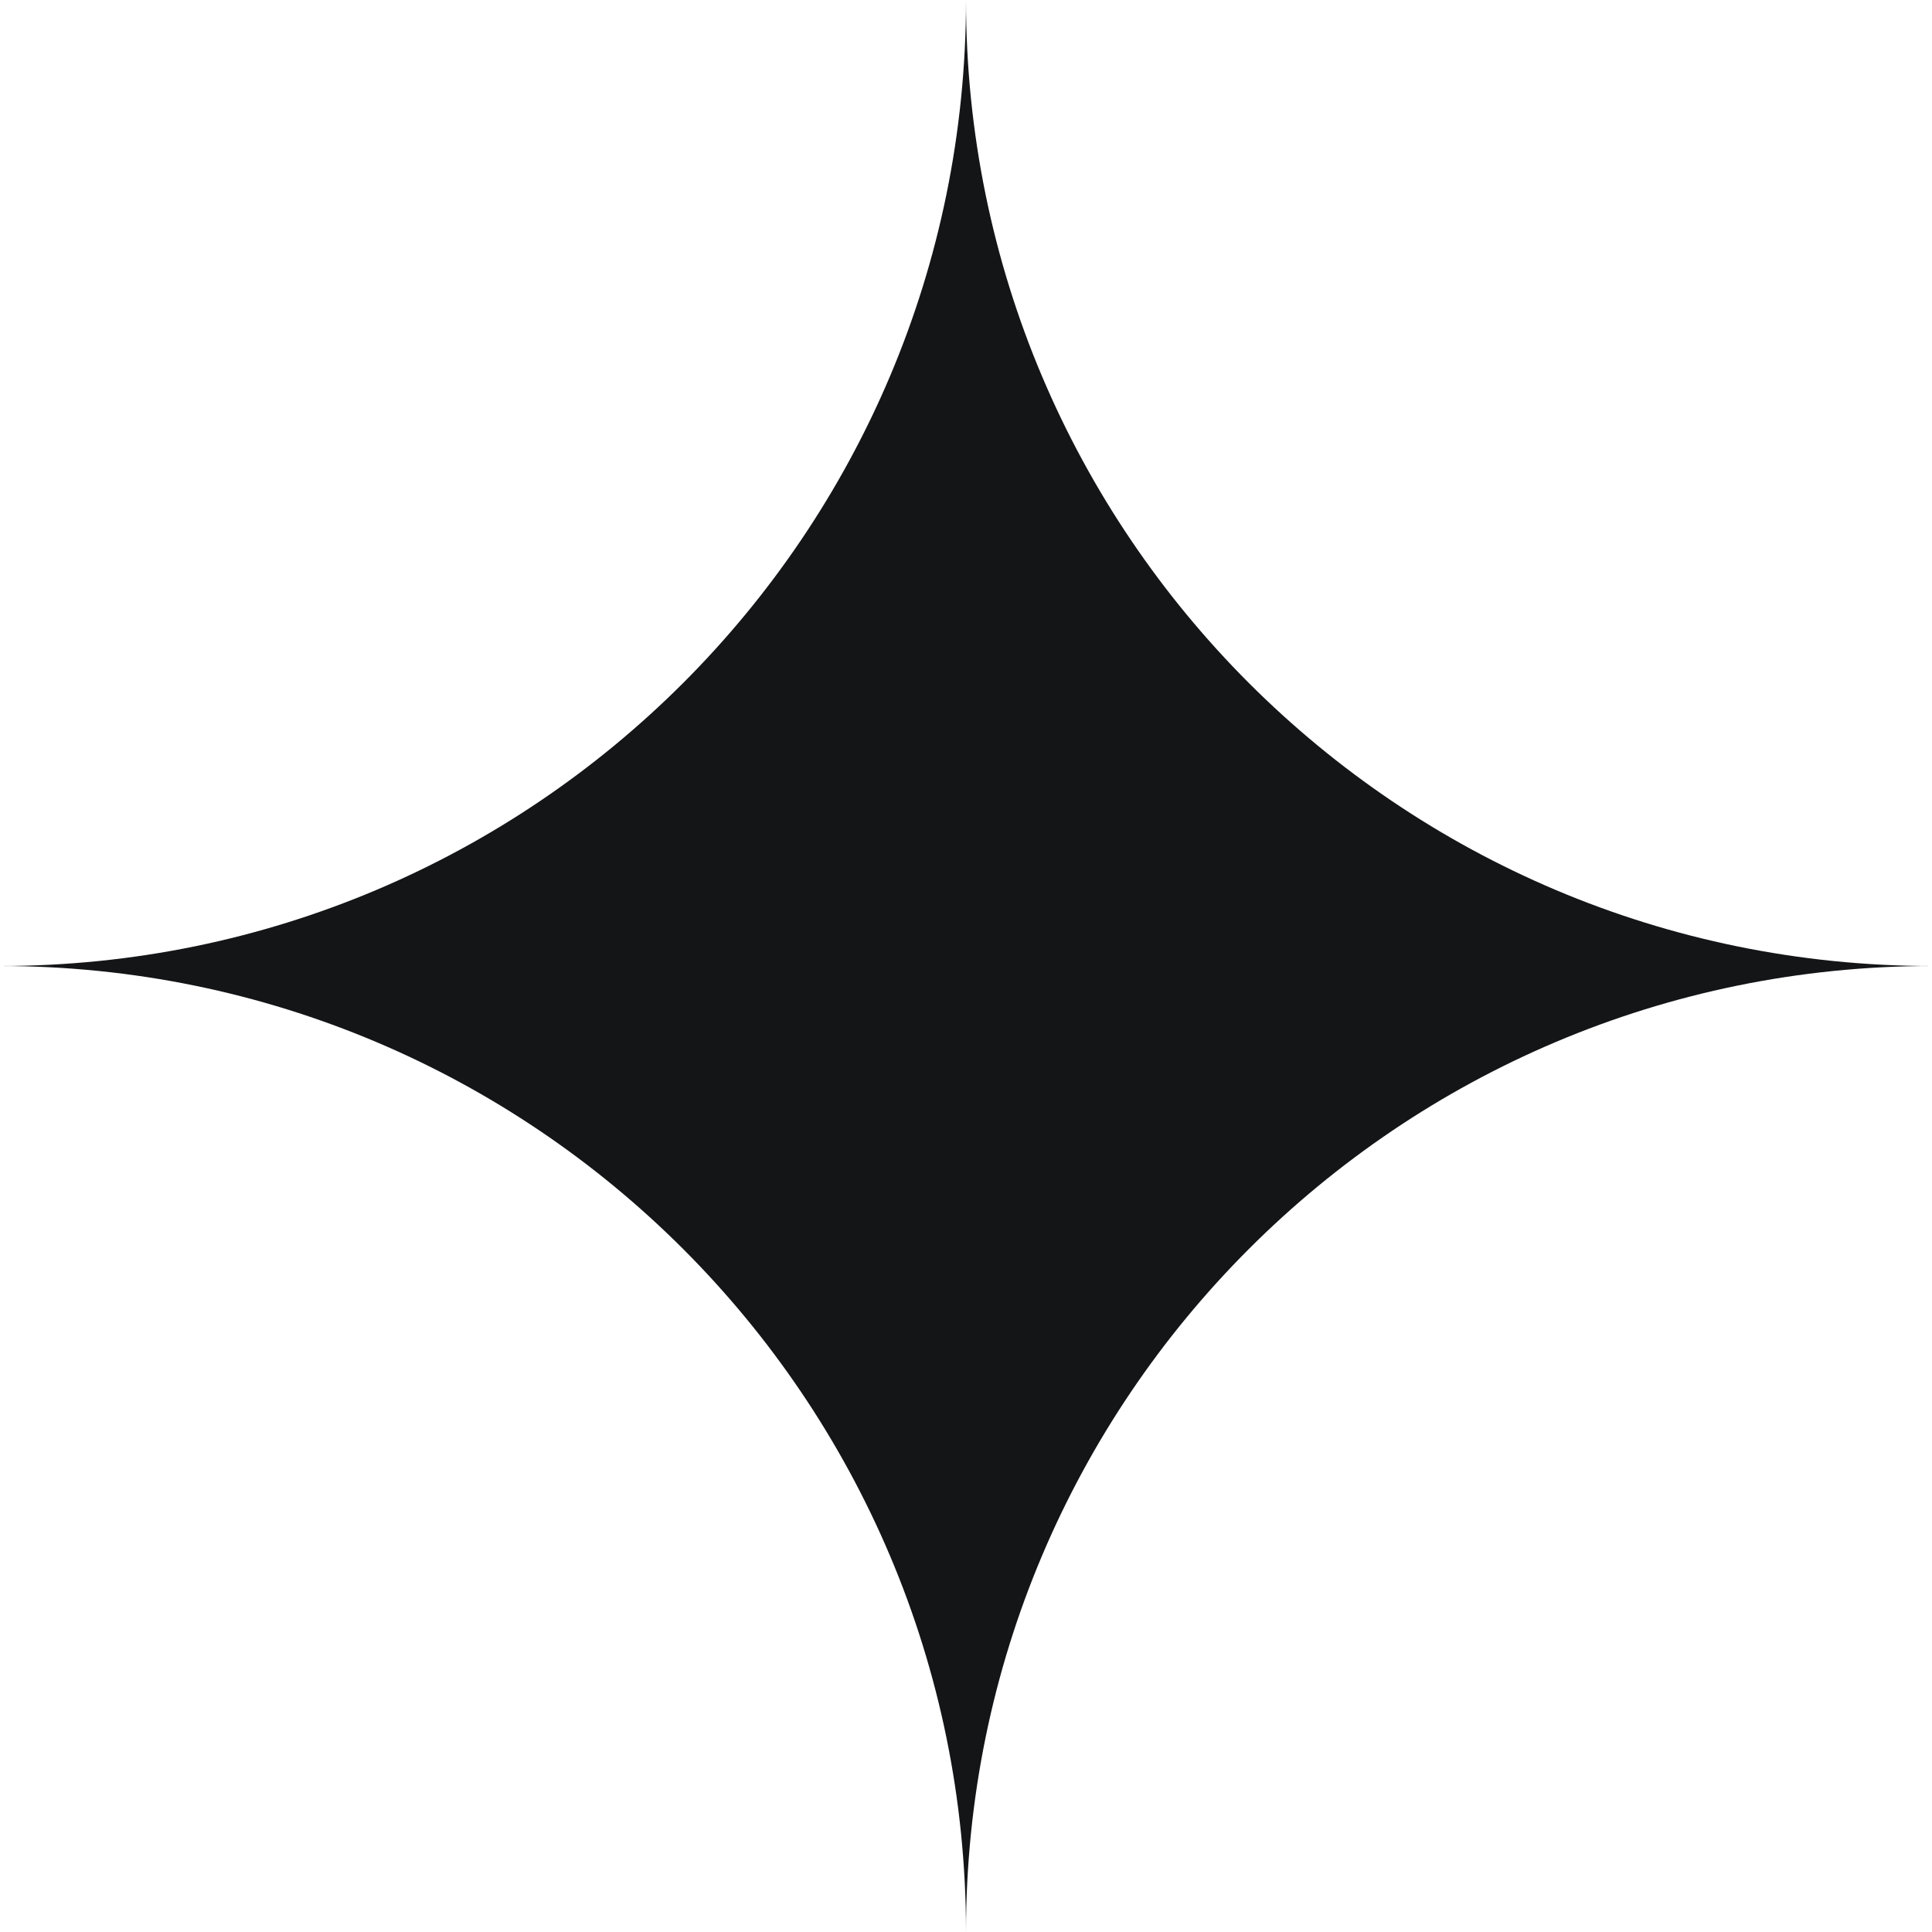 <?xml version="1.0" encoding="UTF-8"?> <svg xmlns="http://www.w3.org/2000/svg" id="b" viewBox="0 0 442 442"><path d="M442,221c-122.059,0-221-98.941-221-221C221,122.059,122.059,221,0,221c122.059,0,221,98.941,221,221,0-122.059,98.941-221,221-221" style="fill:#131517;"></path></svg> 